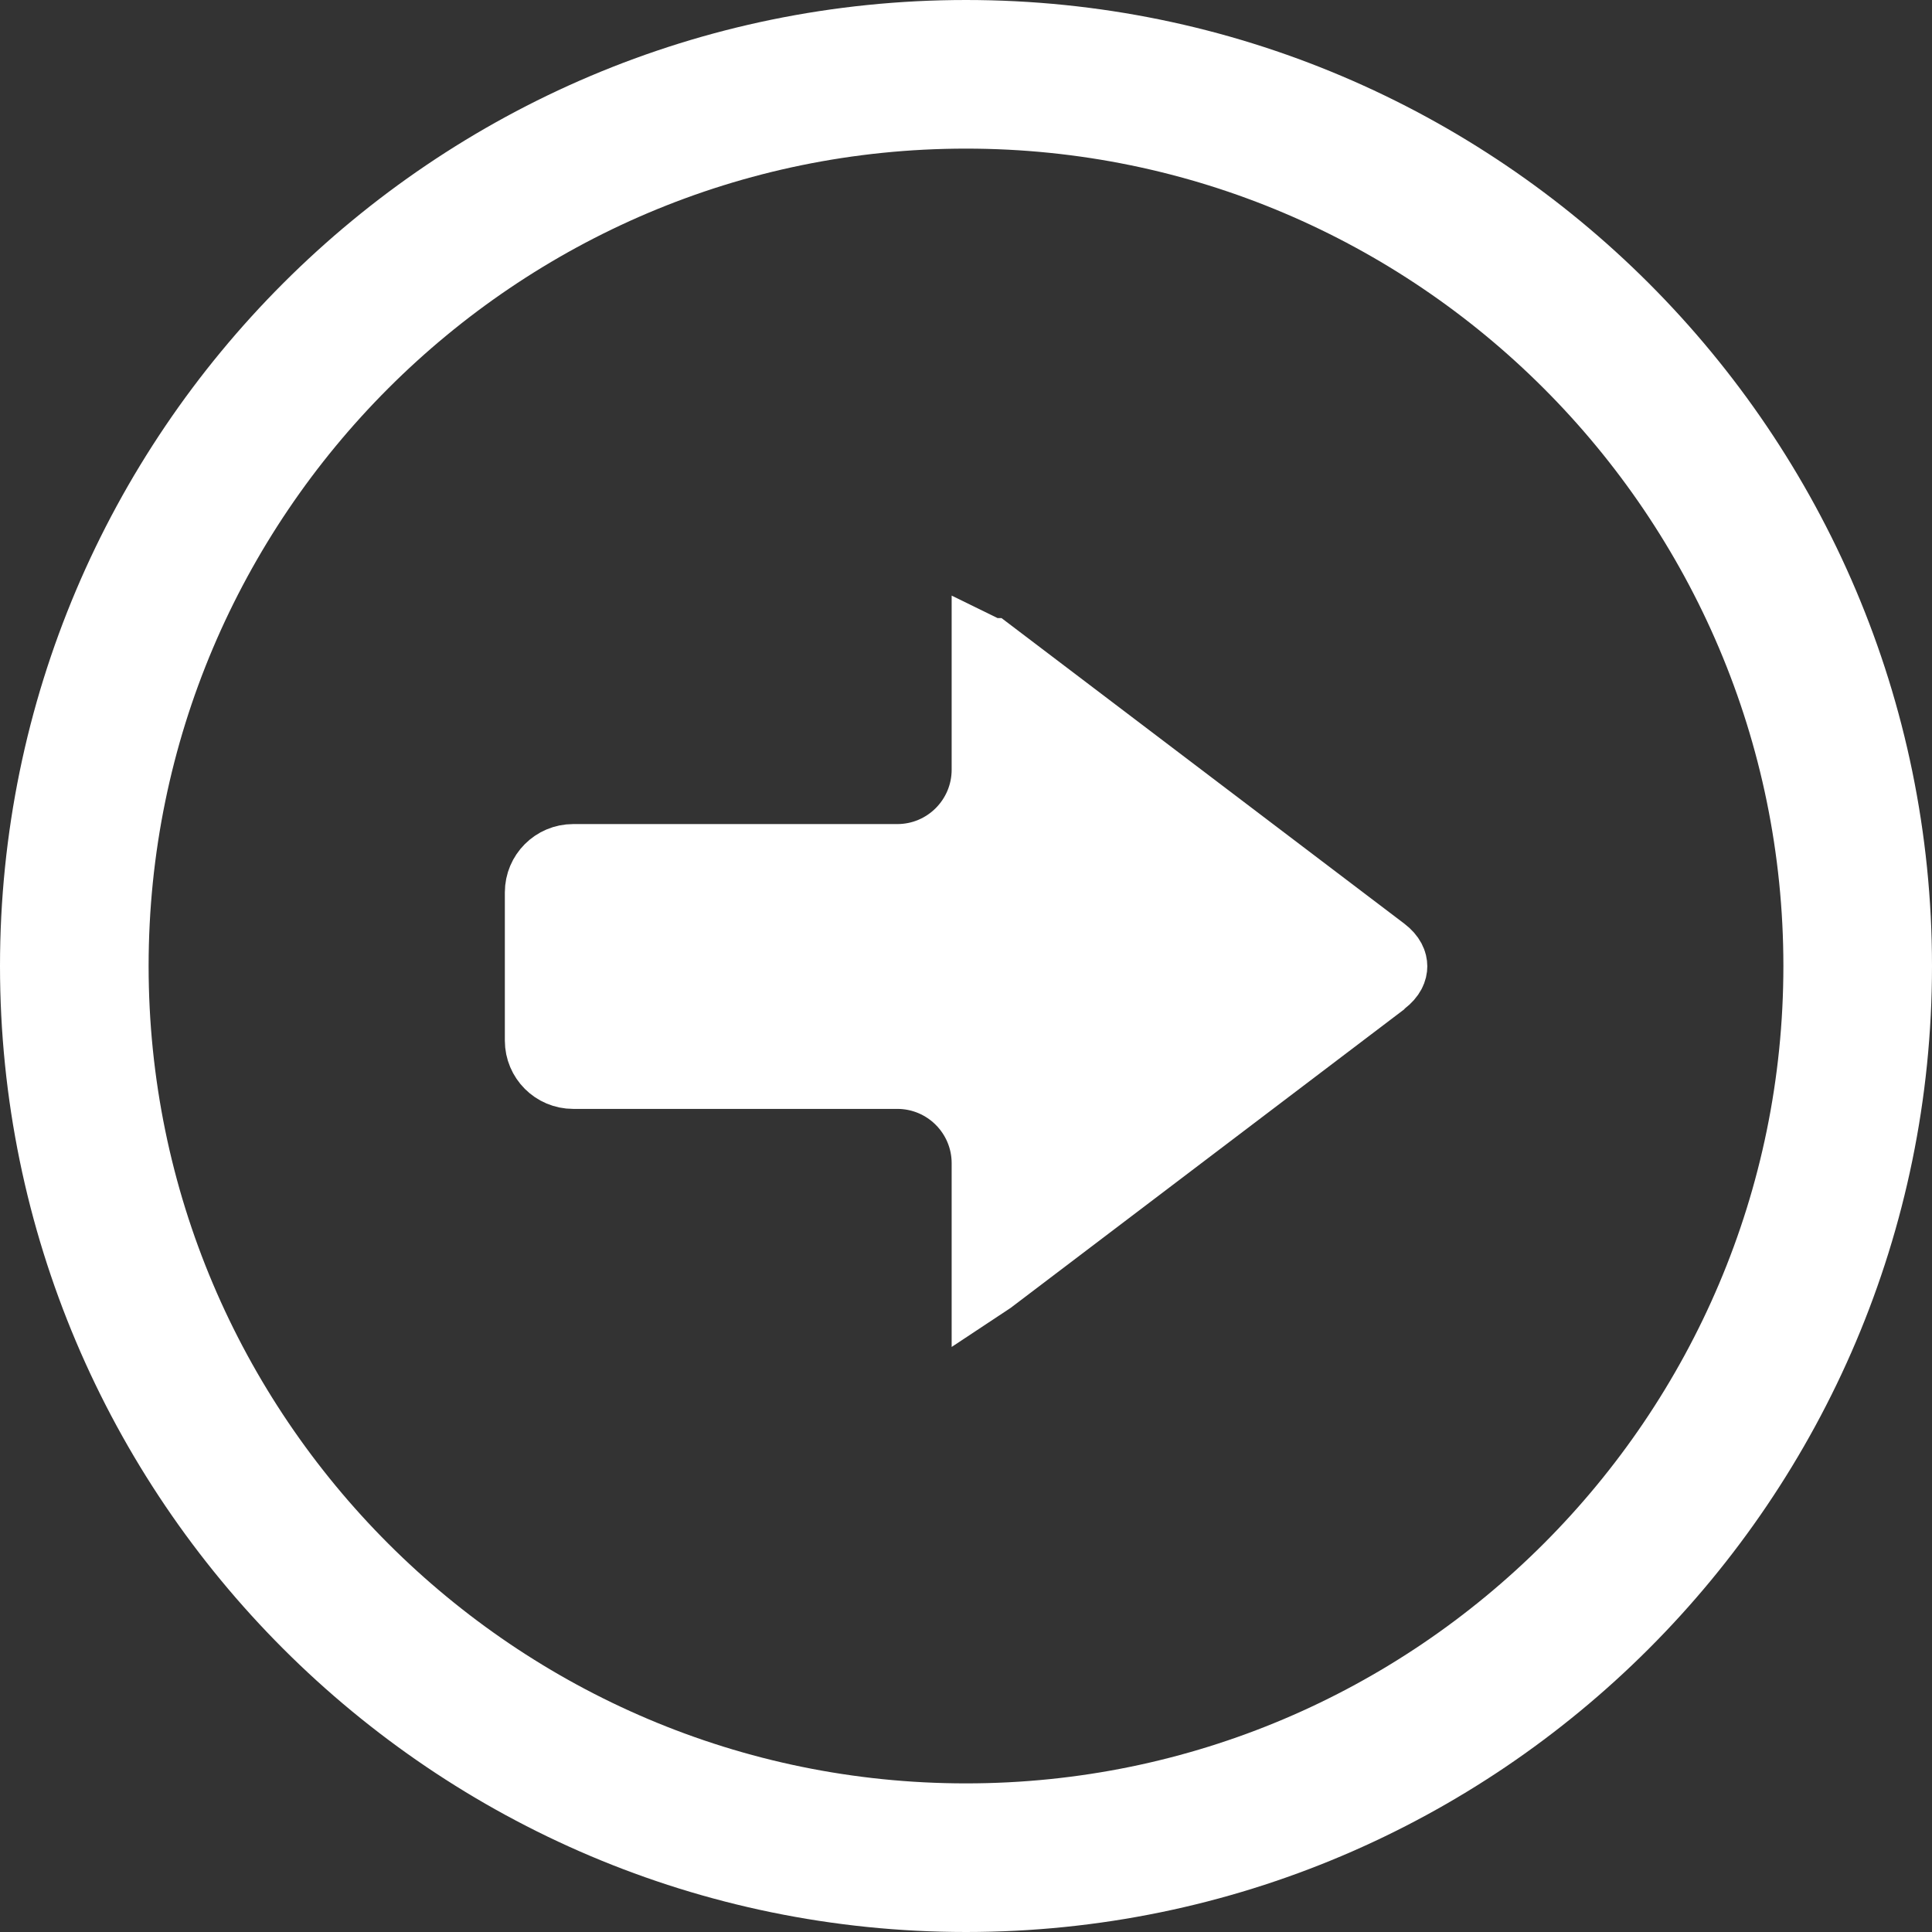 <svg width="26" height="26" viewBox="0 0 26 26" fill="none" xmlns="http://www.w3.org/2000/svg">
<rect x="0" y="0" width="26" height="26" fill="#333333" stroke="none"/>
<path d="M1 13C1 6.383 6.383 1 13 1C19.617 1 25 6.383 25 13C25 19.617 19.617 25 13 25C6.383 25 1 19.617 1 13Z" stroke="white" stroke-width="2"/>
<path d="M7.294 14.004L7.294 12.009C7.294 11.778 7.482 11.59 7.713 11.59L12.075 11.59C12.756 11.59 13.307 11.038 13.307 10.357L13.307 8.817L13.309 8.818L13.31 8.818L18.597 12.829C18.692 12.902 18.708 12.966 18.708 13.004C18.708 13.042 18.692 13.106 18.597 13.179L18.401 13.329L18.401 13.332L13.31 17.194L13.307 17.196L13.307 15.655C13.307 14.975 12.756 14.423 12.075 14.423L7.713 14.423C7.482 14.423 7.294 14.235 7.294 14.004Z" fill="white" stroke="white"/>
</svg>
